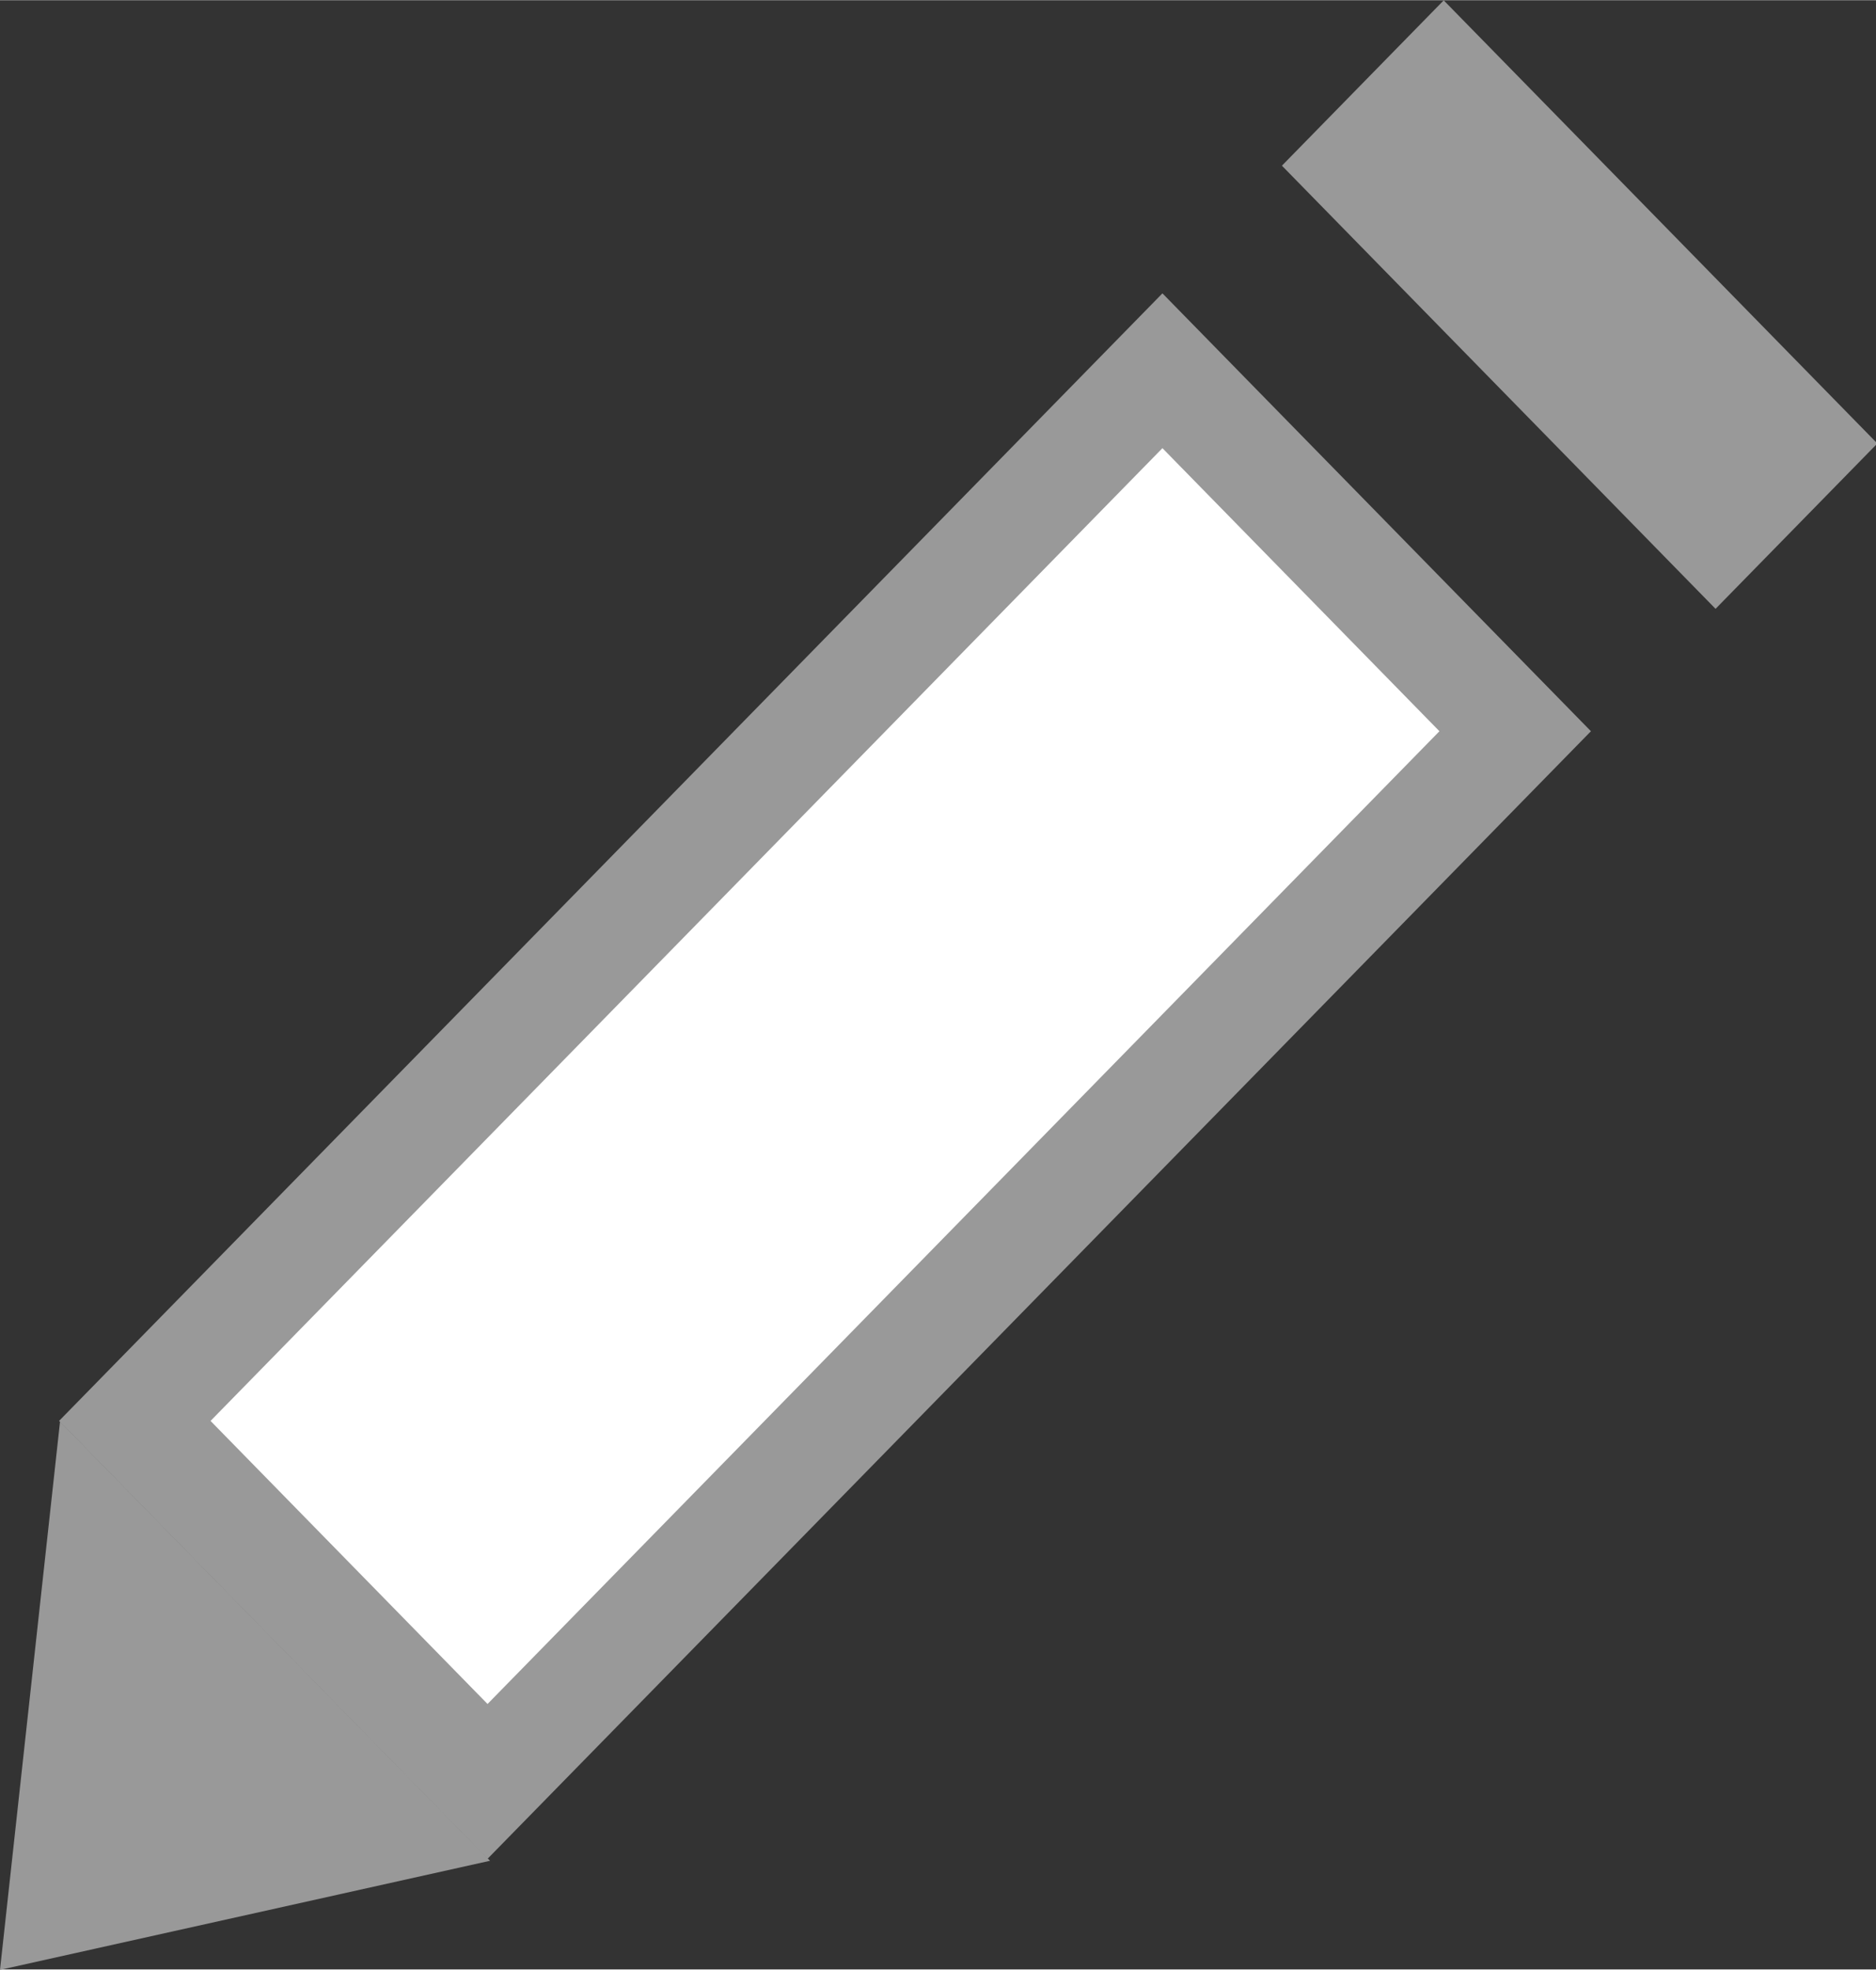 <?xml version="1.0" encoding="UTF-8" standalone="no"?>
<!-- Created with Inkscape (http://www.inkscape.org/) -->

<svg
   width="17.361"
   height="18.219"
   viewBox="0 0 4.594 4.82"
   version="1.1"
   id="svg14729"
   inkscape:version="1.2.2 (732a01da63, 2022-12-09)"
   sodipodi:docname="edit_grey_pencil_icon.svg"
   xmlns:inkscape="http://www.inkscape.org/namespaces/inkscape"
   xmlns:sodipodi="http://sodipodi.sourceforge.net/DTD/sodipodi-0.dtd"
   xmlns="http://www.w3.org/2000/svg"
   xmlns:svg="http://www.w3.org/2000/svg">
  <rect x="0" y="0" width="4.594" height="4.82" fill="#333333" stroke="none"/>
  <sodipodi:namedview
     id="namedview14731"
     pagecolor="#ffffff"
     bordercolor="#666666"
     borderopacity="1.0"
     inkscape:showpageshadow="2"
     inkscape:pageopacity="0.0"
     inkscape:pagecheckerboard="0"
     inkscape:deskcolor="#d1d1d1"
     inkscape:document-units="px"
     showgrid="true"
     showguides="true"
     inkscape:zoom="41.75"
     inkscape:cx="3.8802395"
     inkscape:cy="9.257485"
     inkscape:window-width="1920"
     inkscape:window-height="1051"
     inkscape:window-x="-9"
     inkscape:window-y="-9"
     inkscape:window-maximized="1"
     inkscape:current-layer="layer1">
    <sodipodi:guide
       position="1.508,1.881"
       orientation="1,0"
       id="guide4752"
       inkscape:locked="false" />
    <inkscape:grid
       type="xygrid"
       id="grid4766"
       originx="-0.456"
       originy="-0.197" />
    <sodipodi:guide
       position="3.232,2.844"
       orientation="0,-1"
       id="guide9203"
       inkscape:locked="false" />
  </sodipodi:namedview>
  <defs
     id="defs14726" />
  <g
     inkscape:label="Layer 1"
     inkscape:groupmode="layer"
     id="layer1"
     transform="translate(-0.456,-0.197)">
    <rect
       style="fill:#ffffff;fill-rule:evenodd;stroke:#999999;stroke-width:0.265;stroke-dasharray:none"
       id="rect5500"
       width="3.595"
       height="1.234"
       x="-2.008"
       y="-4.365"
       transform="matrix(0.7,-0.715,-0.7,-0.715,0,0)" />
    <path
       style="fill:#999999;stroke:none;stroke-width:0.265px;stroke-linecap:butt;stroke-linejoin:miter;stroke-opacity:1"
       d="M 1.656,4.751 0.456,5.018 0.603,3.676"
       id="path9201"
       sodipodi:nodetypes="ccc" />
    <rect
       style="fill:#999999;fill-rule:evenodd;stroke:none;stroke-width:0.265;stroke-dasharray:none"
       id="rect9205"
       width="0.566"
       height="1.517"
       x="2.147"
       y="-4.506"
       transform="matrix(0.7,-0.715,-0.7,-0.715,0,0)" />
  </g>
</svg>
